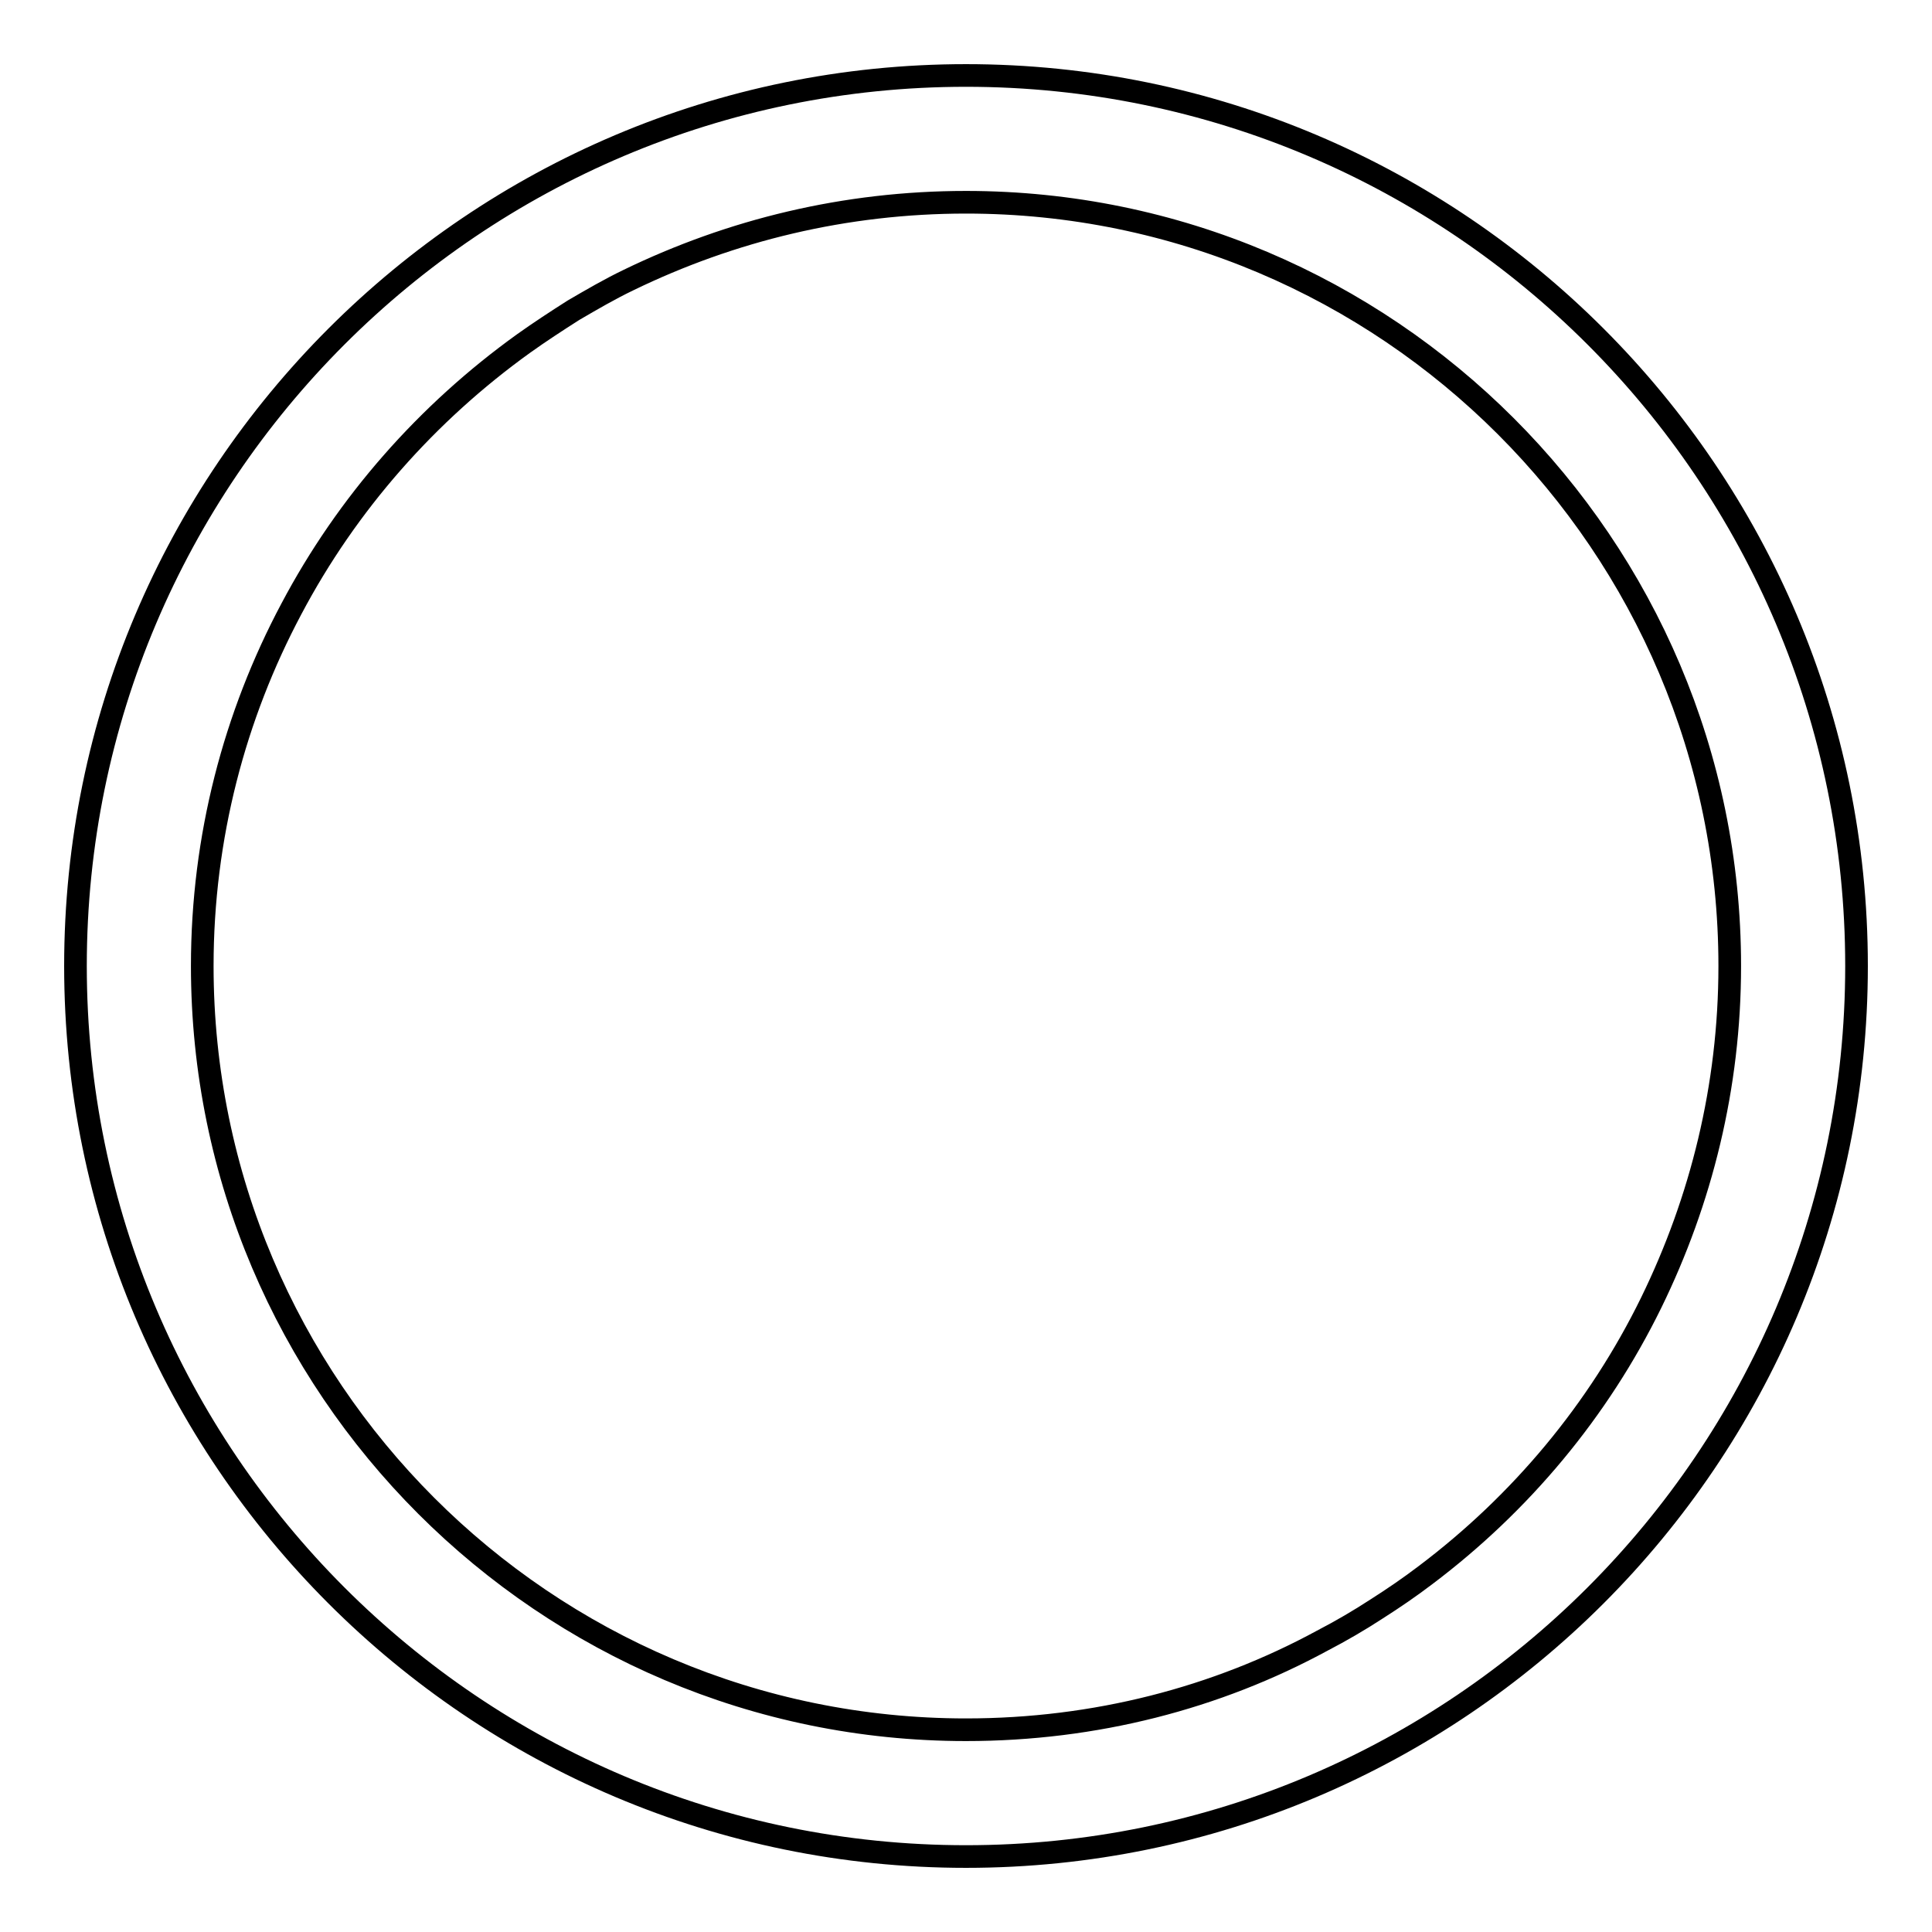 <?xml version="1.0" encoding="utf-8"?>
<!-- Svg Vector Icons : http://www.onlinewebfonts.com/icon -->
<!DOCTYPE svg PUBLIC "-//W3C//DTD SVG 1.1//EN" "http://www.w3.org/Graphics/SVG/1.1/DTD/svg11.dtd">
<svg version="1.1" xmlns="http://www.w3.org/2000/svg" xmlns:xlink="http://www.w3.org/1999/xlink" x="0px" y="0px" viewBox="0 0 256 256" enable-background="new 0 0 256 256" xml:space="preserve">
<g><g><path stroke-width="3" fill-opacity="0" stroke="#000000"  d="M128,10C62.9,10,10,62.9,10,128c0,65.1,52.9,118,118,118c65.1,0,118-52.9,118-118C246,62.9,193.1,10,128,10z M128,229.2c-55.8,0-101.2-45.4-101.2-101.2c0-17.1,4.3-33.2,11.8-47.3c7.4-14,18-26,30.8-35.2c2.1-1.5,4.4-3,6.6-4.4c2.4-1.4,4.8-2.8,7.3-4C96.9,30.5,112,26.8,128,26.8c55.8,0,101.2,45.4,101.2,101.2c0,16-3.8,31.1-10.4,44.6c-7,14.3-17.3,26.6-29.9,36.1c-2.1,1.6-4.3,3.1-6.5,4.5c-2.3,1.5-4.7,2.9-7.2,4.2C161.2,225,145.1,229.2,128,229.2z"/></g></g>
</svg>
